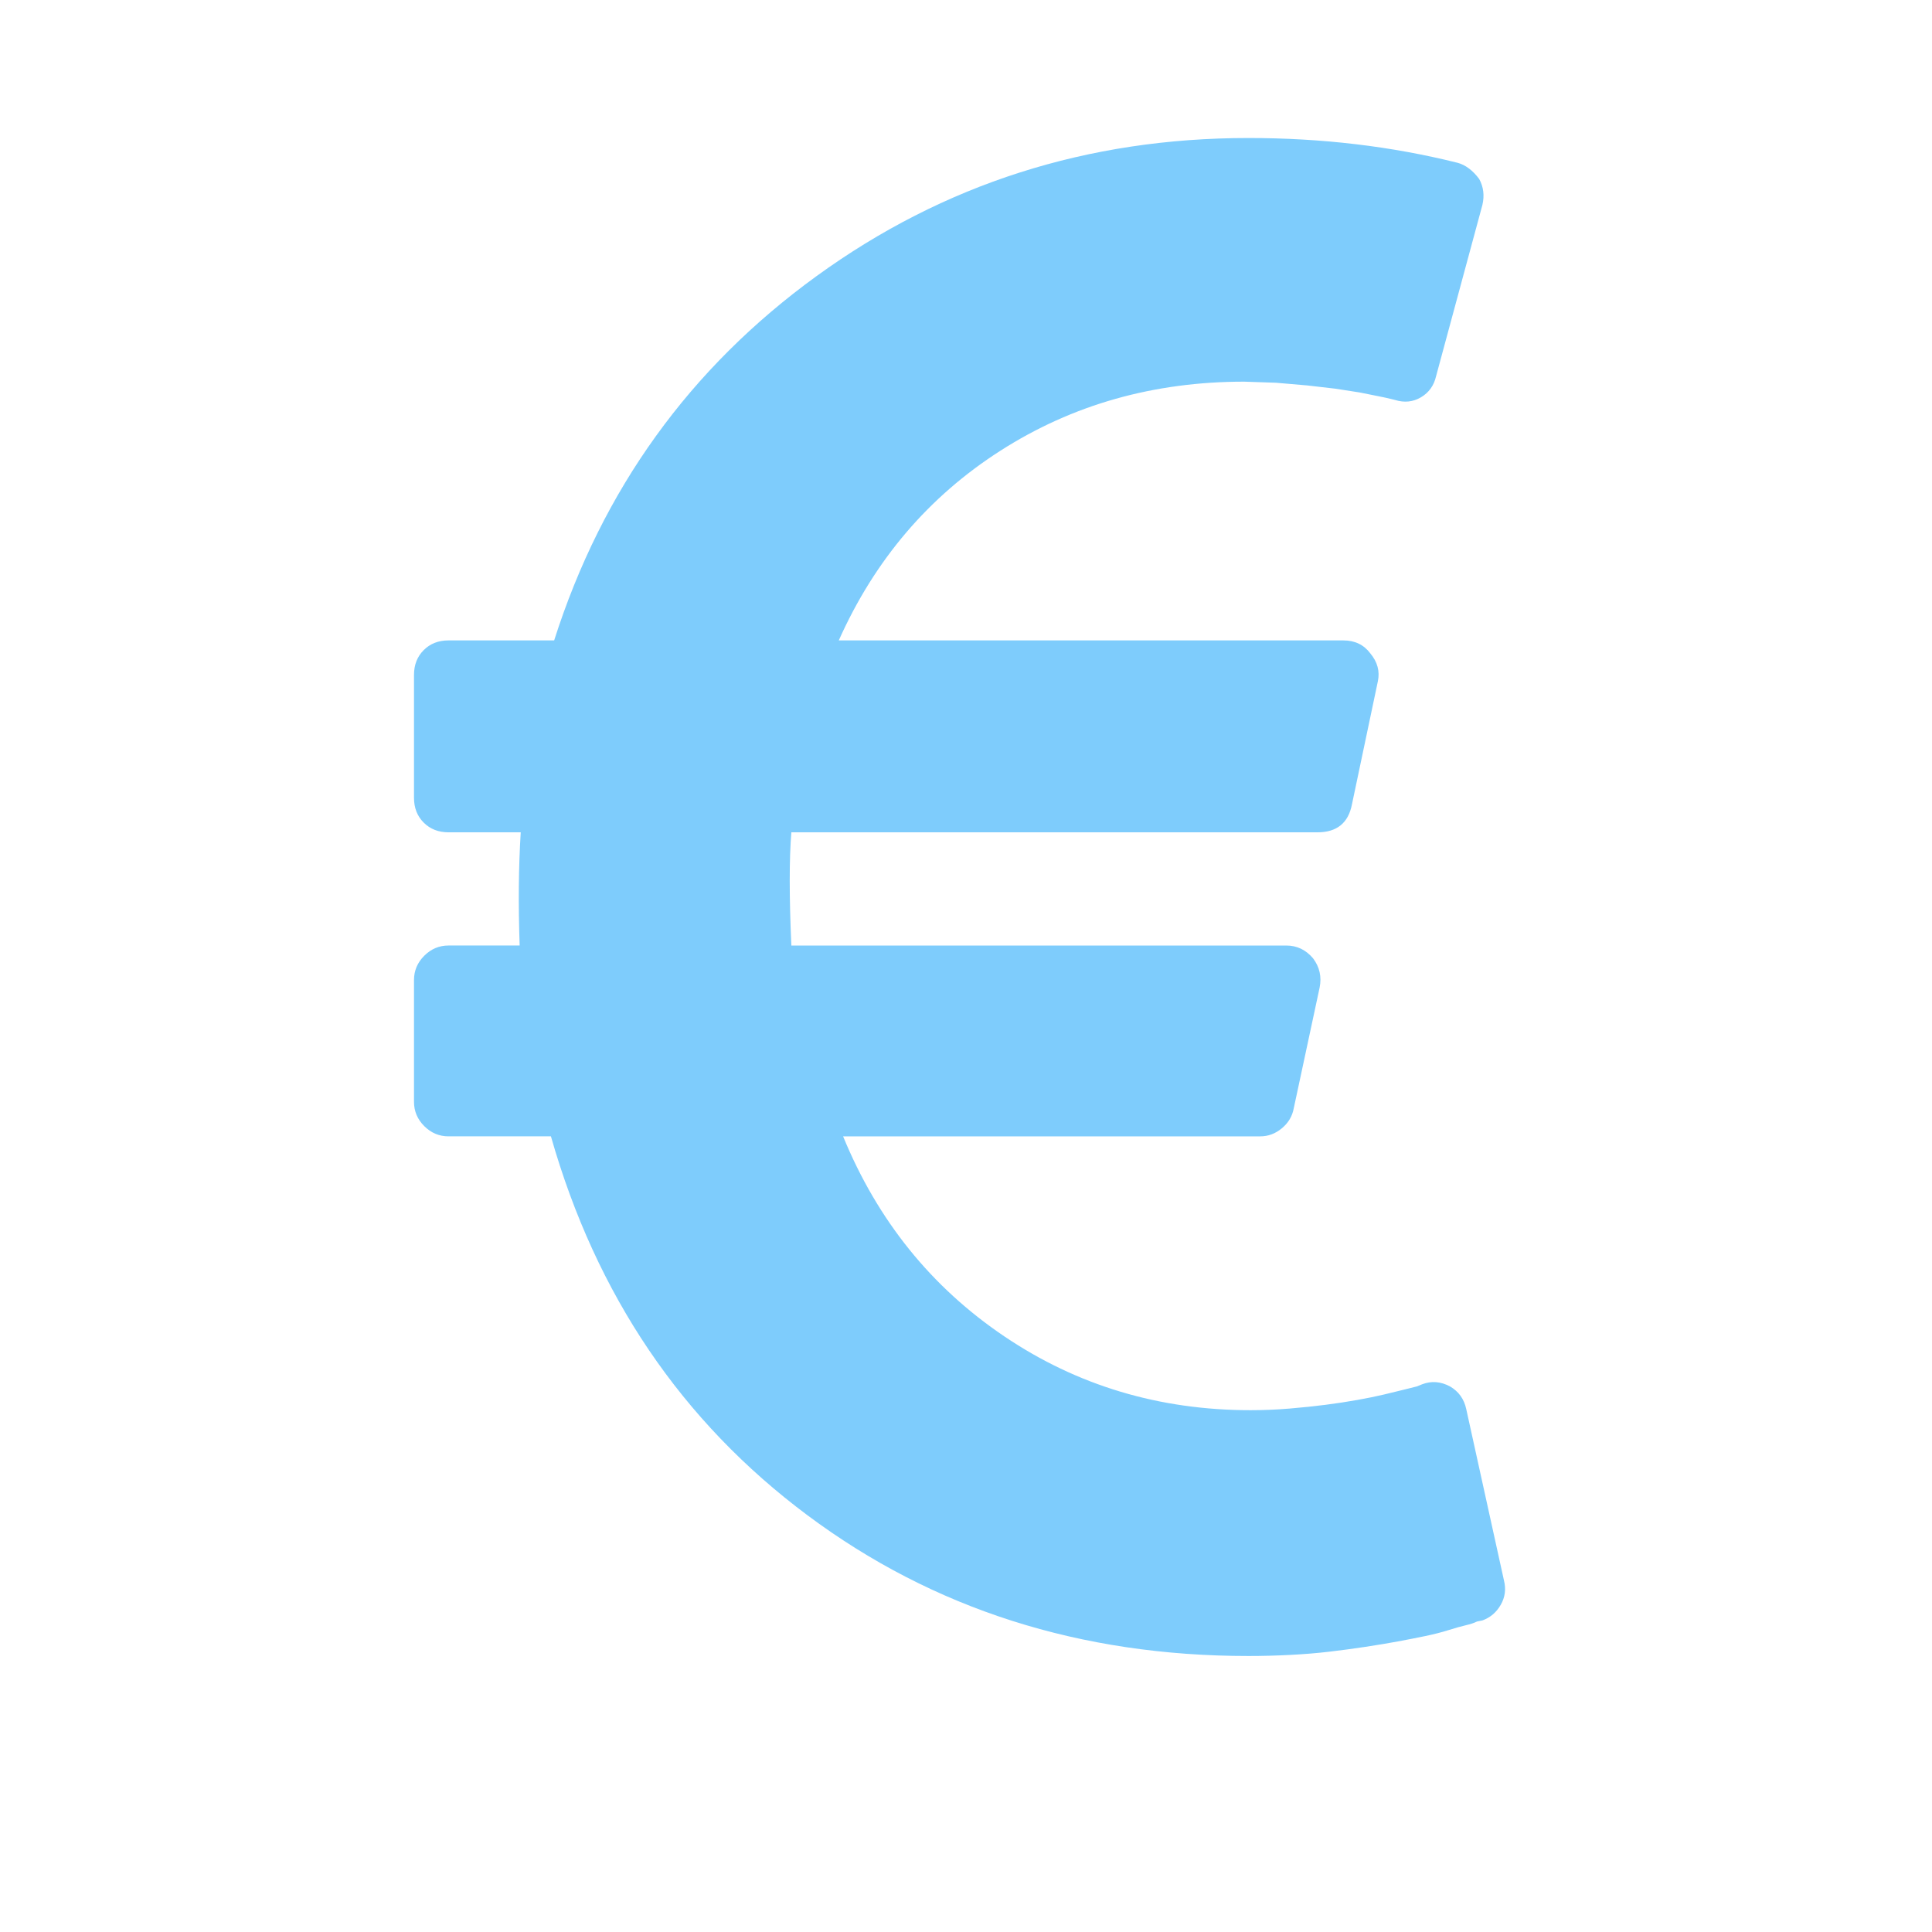 <svg height="1792" viewBox="0 0 1792 1792" width="1792" xmlns="http://www.w3.org/2000/svg"><path d="M1360 1307l35 159q3 12-3 22.5t-17 14.5l-5 1q-4 2-10.5 3.5t-16 4.5-21.5 5.5-25.5 5-30 5-33.5 4.5-36.5 3-38.5 1q-234 0-409-130.5t-238-351.5h-95q-13 0-22.5-9.5t-9.5-22.5v-113q0-13 9.5-22.5t22.5-9.5h66q-2-57 1-105h-67q-14 0-23-9t-9-23v-114q0-14 9-23t23-9h98q67-210 243.5-338t400.5-128q102 0 194 23 11 3 20 15 6 11 3 24l-43 159q-3 13-14 19.5t-24 2.5l-4-1q-4-1-11.5-2.5l-17.5-3.5-22.5-3.5-26-3-29-2.5-29.5-1q-126 0-226 64t-150 176h468q16 0 25 12 10 12 7 26l-24 114q-5 26-32 26h-488q-3 37 0 105h459q15 0 25 12 9 12 6 27l-24 112q-2 11-11 18.5t-20 7.5h-387q48 117 149.5 185.5t228.5 68.5q18 0 36-1.5t33.5-3.5 29.5-4.5 24.5-5 18.5-4.5l12-3 5-2q13-5 26 2 12 7 15 21z" fill="#7eccfc" opacity="1" original-fill="#fec004"></path></svg>